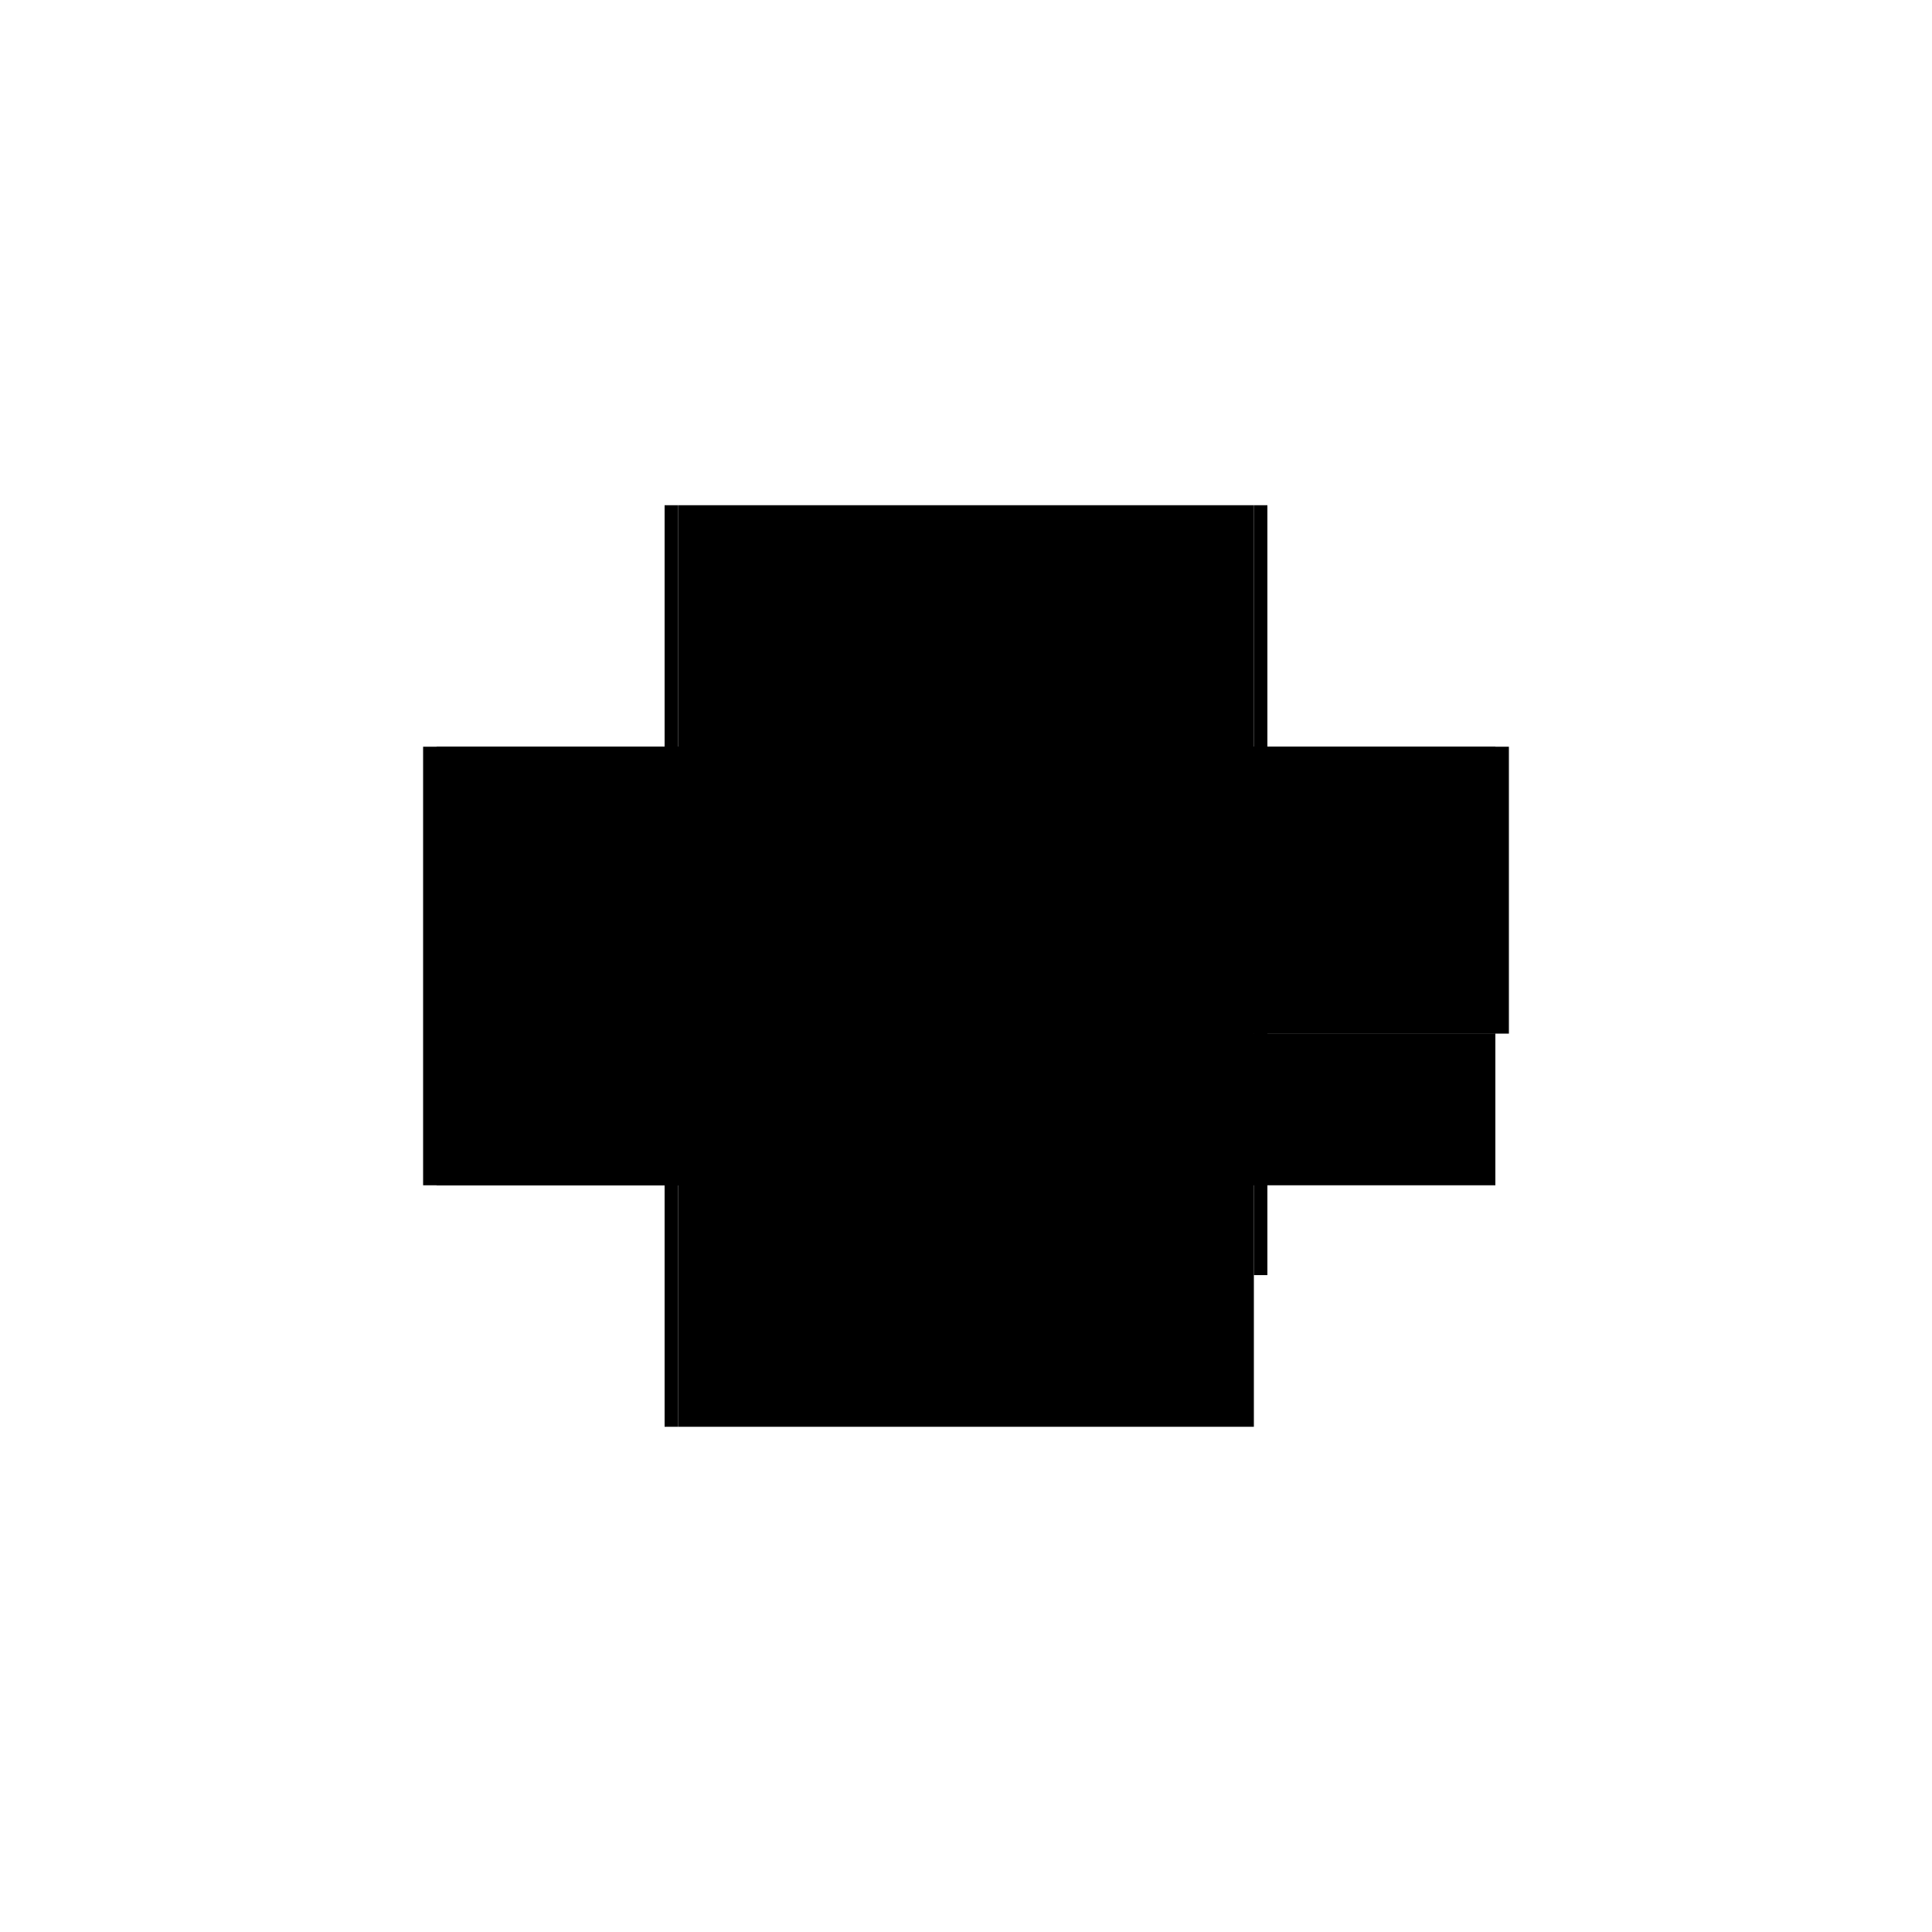 <?xml version="1.0" encoding="utf-8" ?>
<svg xmlns="http://www.w3.org/2000/svg" xmlns:ev="http://www.w3.org/2001/xml-events" xmlns:xlink="http://www.w3.org/1999/xlink" baseProfile="full" height="100%" version="1.1" viewBox="-1,-1,2,2" width="100%">
  <defs>
    <style type="text/css"><![CDATA[.vectorEffectClass {vector-effect: non-scaling-stroke;}]]></style>
  </defs>
  <line class="vectorEffectClass" fill="none" stroke="black" stroke-width="0.5" x1="-0.298" x2="0.298" y1="0.227" y2="0.227"/>
  <line class="vectorEffectClass" fill="none" stroke="black" stroke-width="0.5" x1="-0.298" x2="0.298" y1="-0.227" y2="-0.227"/>
  <line class="vectorEffectClass" fill="none" stroke="black" stroke-width="0.5" x1="-0.312" x2="-0.312" y1="0.227" y2="-0.227"/>
  <line class="vectorEffectClass" fill="none" stroke="black" stroke-width="0.5" x1="-0.298" x2="-0.298" y1="0.227" y2="-0.227"/>
  <line class="vectorEffectClass" fill="none" stroke="black" stroke-width="0.5" x1="0.298" x2="0.298" y1="0.07" y2="-0.227"/>
  <line class="vectorEffectClass" fill="none" stroke="black" stroke-width="0.5" x1="0.312" x2="0.312" y1="0.07" y2="-0.227"/>
  <line class="vectorEffectClass" fill="none" stroke="black" stroke-width="0.5" x1="0.298" x2="0.298" y1="0.227" y2="0.07"/>
  <line class="vectorEffectClass" fill="none" stroke="black" stroke-width="0.5" x1="-0.312" x2="-0.298" y1="0.227" y2="0.227"/>
  <line class="vectorEffectClass" fill="none" stroke="black" stroke-width="0.5" x1="-0.312" x2="-0.298" y1="-0.227" y2="-0.227"/>
  <line class="vectorEffectClass" fill="none" stroke="black" stroke-width="0.5" x1="0.298" x2="0.312" y1="0.07" y2="0.07"/>
  <line class="vectorEffectClass" fill="none" stroke="black" stroke-width="0.5" x1="0.298" x2="0.312" y1="-0.227" y2="-0.227"/>
</svg>
